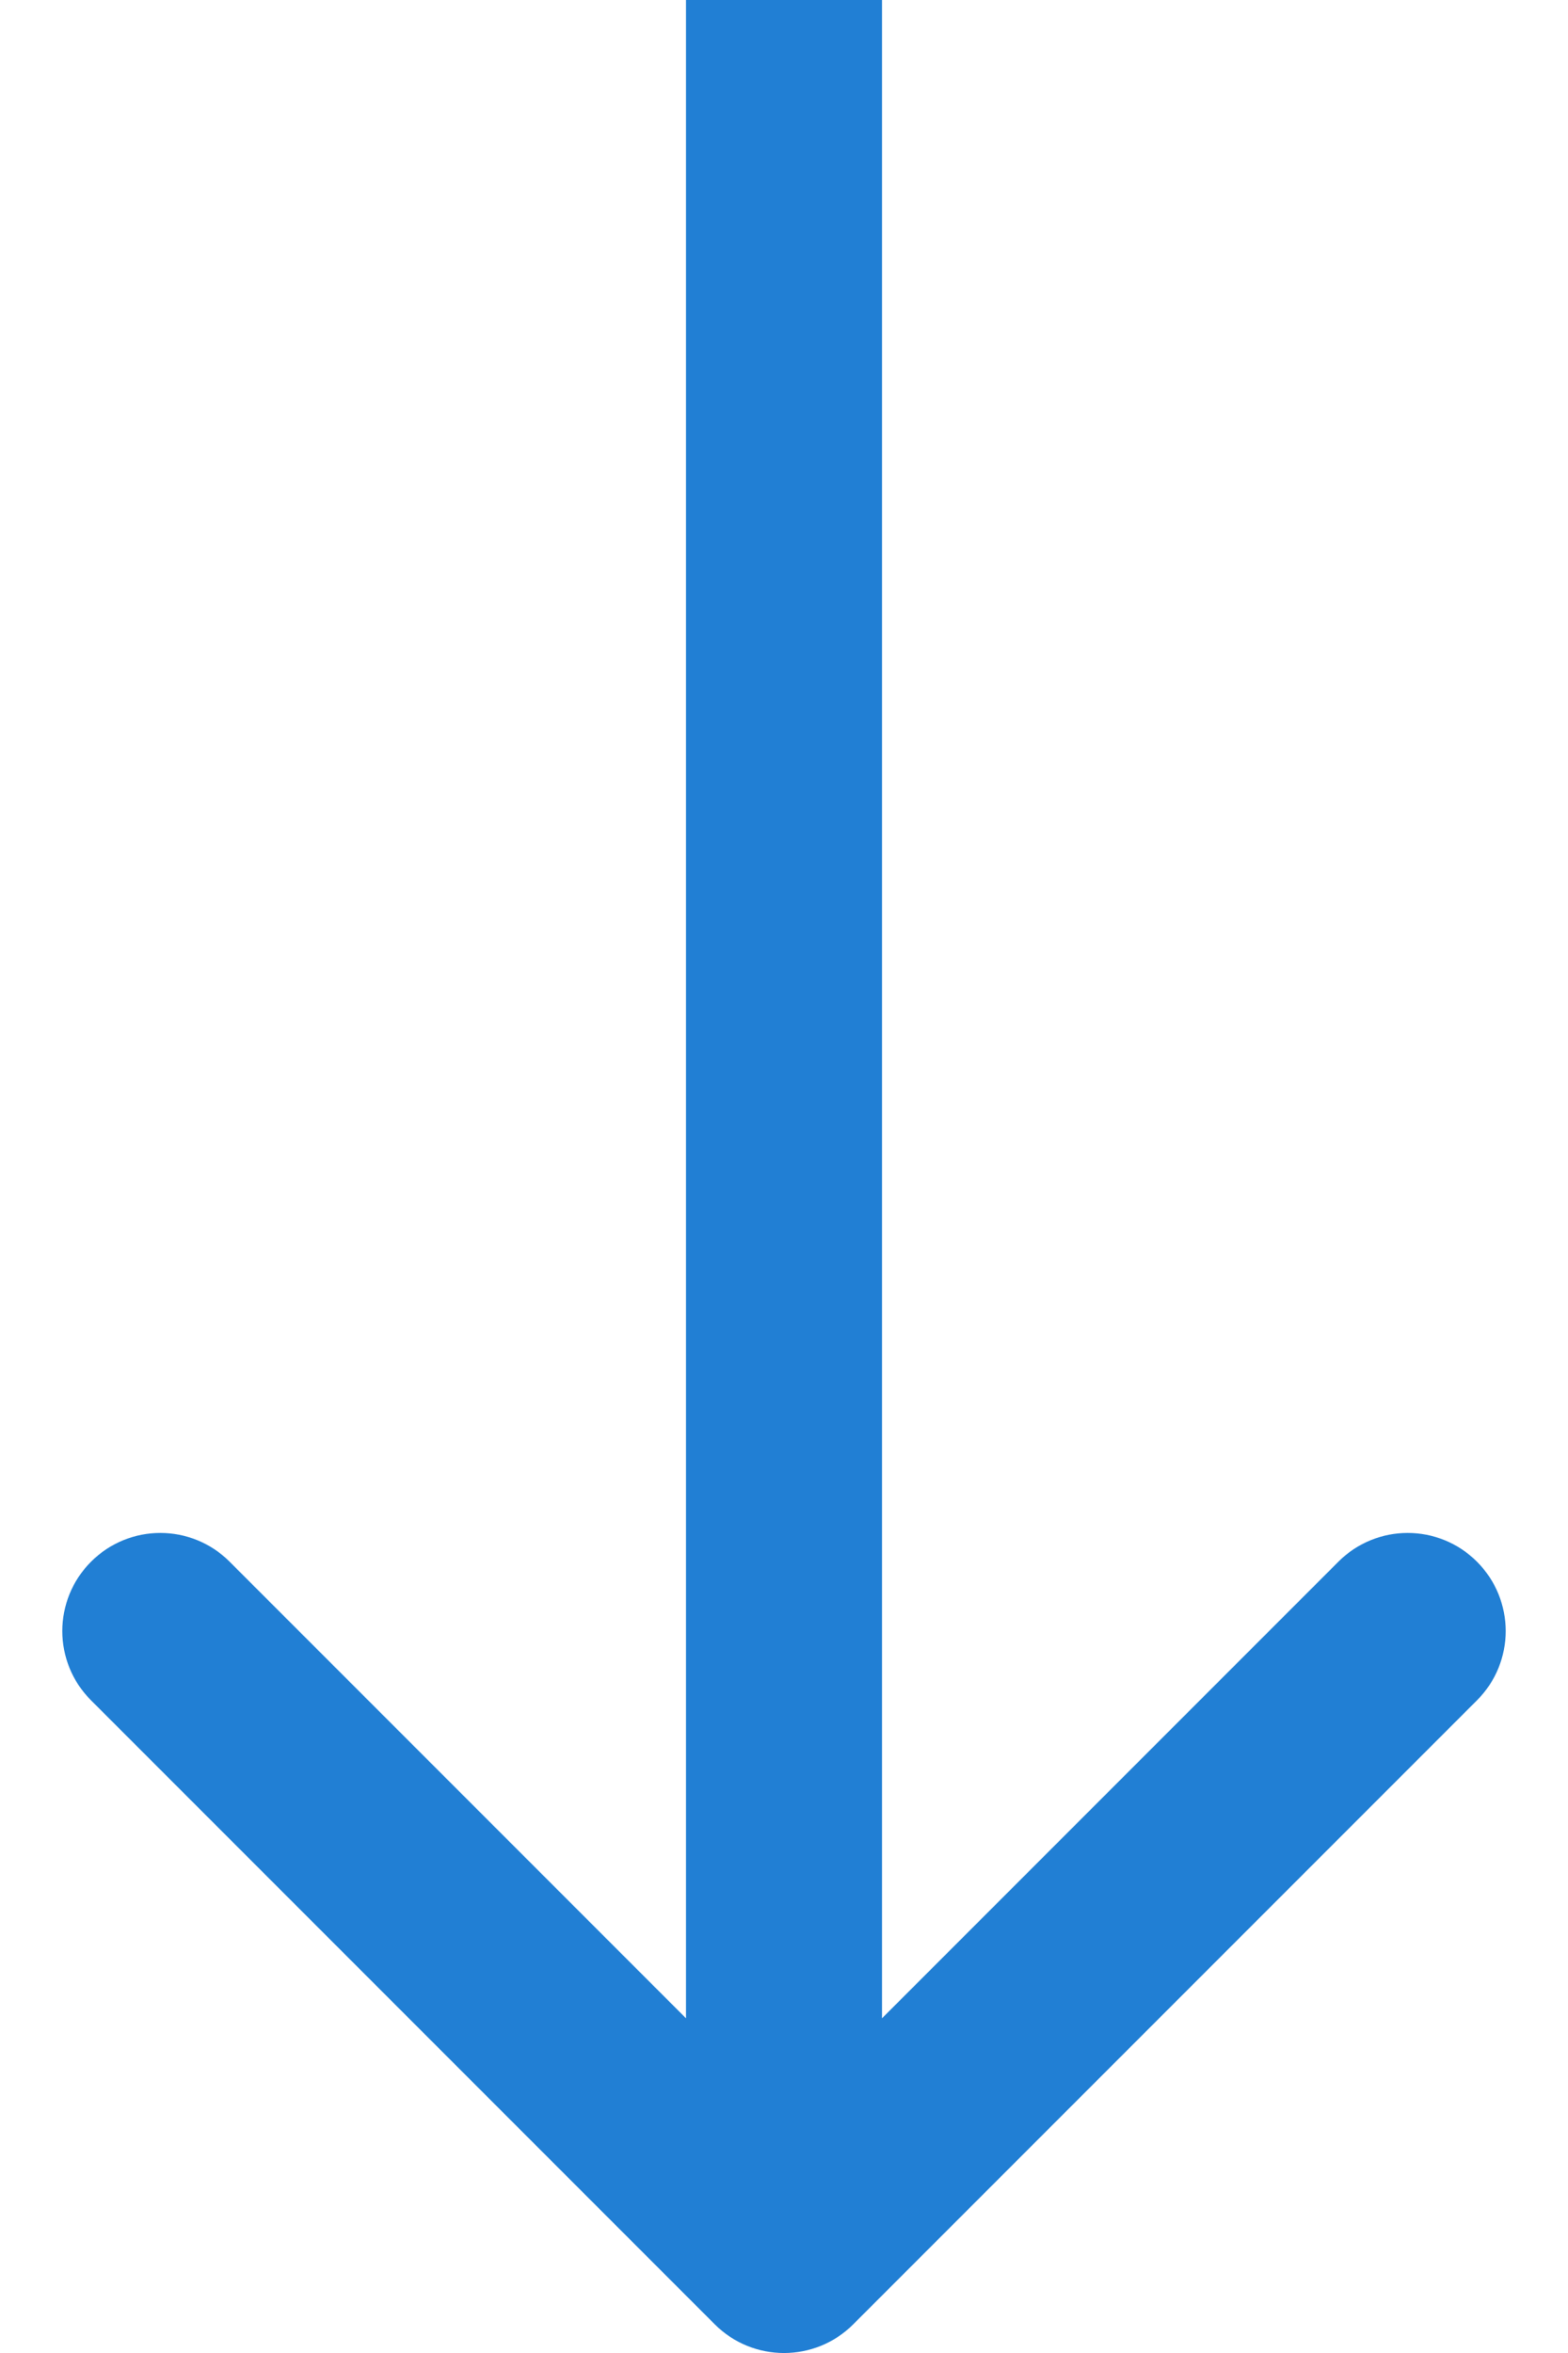 <svg width="16" height="24" viewBox="0 0 16 24" fill="none" xmlns="http://www.w3.org/2000/svg">
<path d="M7.293 23.707C7.683 24.098 8.317 24.098 8.707 23.707L15.071 17.343C15.462 16.953 15.462 16.32 15.071 15.929C14.681 15.538 14.047 15.538 13.657 15.929L8 21.586L2.343 15.929C1.953 15.538 1.319 15.538 0.929 15.929C0.538 16.32 0.538 16.953 0.929 17.343L7.293 23.707ZM7 -4.37114e-08L7 23L9 23L9 4.37114e-08L7 -4.37114e-08Z" fill="#217FD4"/>
</svg>
